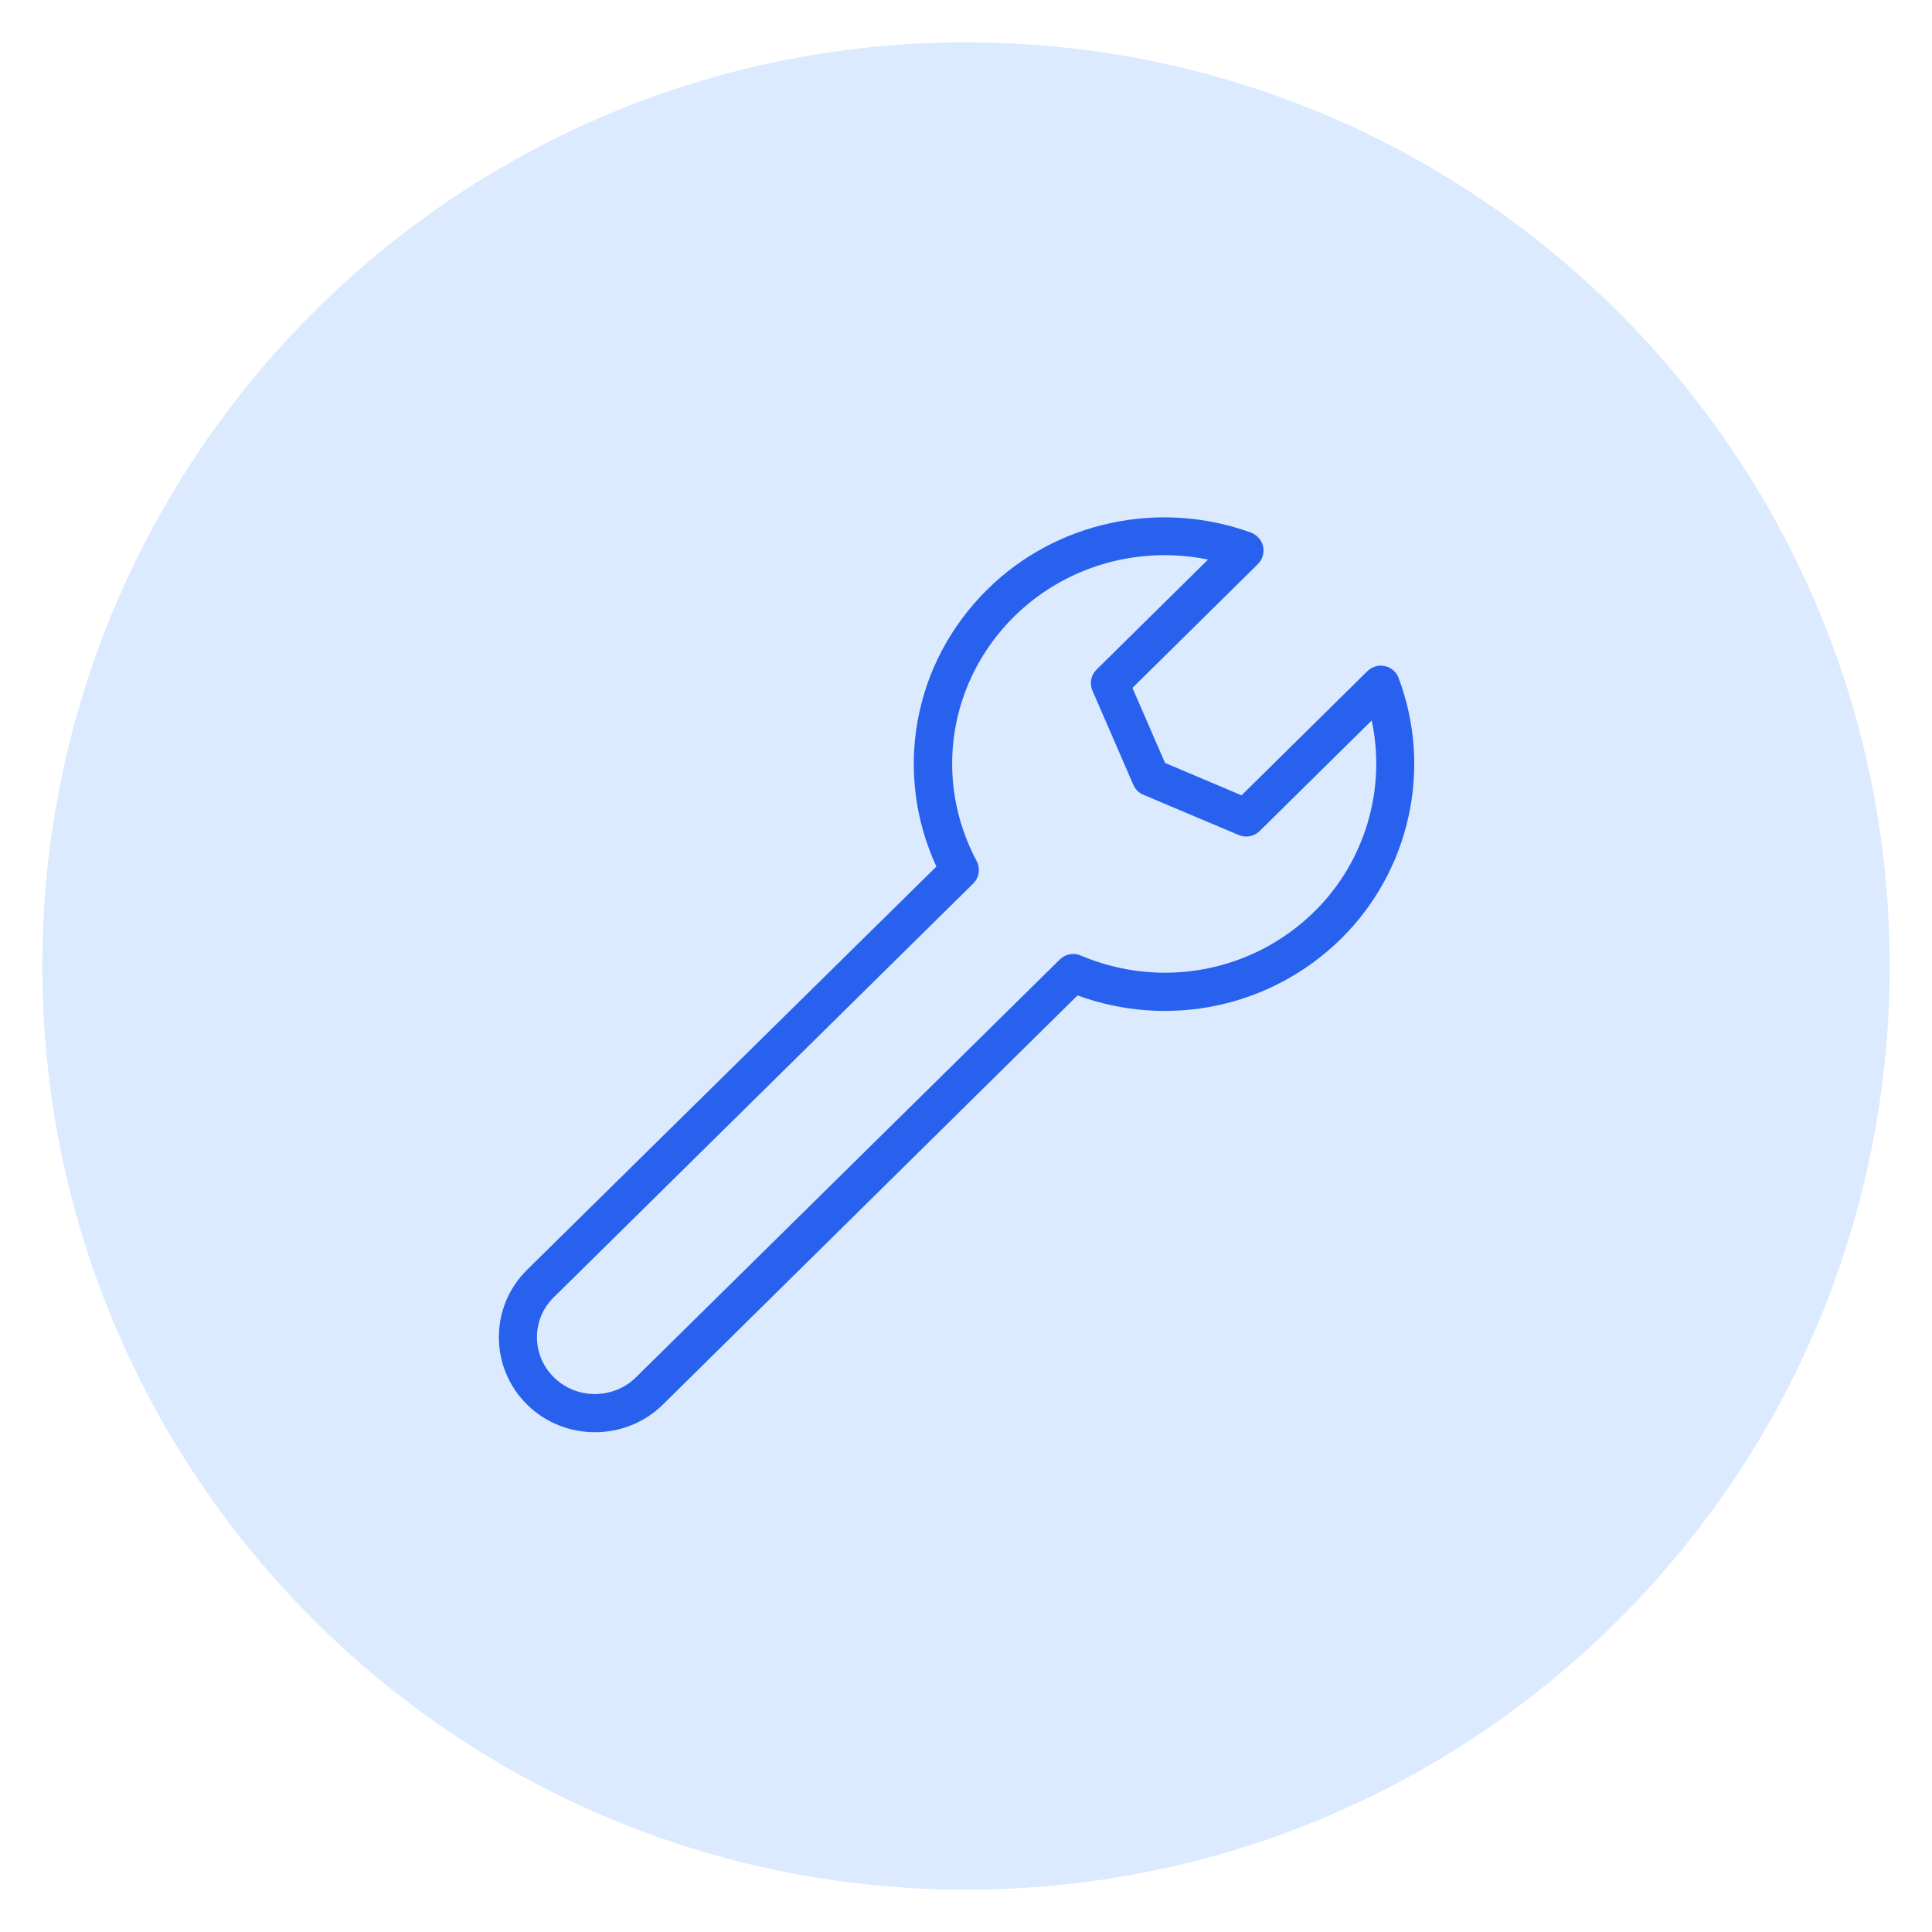 <svg xmlns="http://www.w3.org/2000/svg" xmlns:xlink="http://www.w3.org/1999/xlink" width="1080" zoomAndPan="magnify" viewBox="0 0 810 810" height="1080" preserveAspectRatio="xMidYMid meet" version="1.2"><defs><clipPath id="c97ff8ca7e"><path d="M 17.746 17.746 L 792.254 17.746 L 792.254 792.254 L 17.746 792.254 Z M 17.746 17.746 "/></clipPath><clipPath id="d24a08fd59"><path d="M 405 17.746 C 191.125 17.746 17.746 191.125 17.746 405 C 17.746 618.875 191.125 792.254 405 792.254 C 618.875 792.254 792.254 618.875 792.254 405 C 792.254 191.125 618.875 17.746 405 17.746 Z M 405 17.746 "/></clipPath><clipPath id="dafd3d0465"><path d="M 209.152 216 L 593 216 L 593 600.652 L 209.152 600.652 Z M 209.152 216 "/></clipPath></defs><g id="f9ec22037b"><rect x="0" width="810" y="0" height="810" style="fill:#ffffff;fill-opacity:1;stroke:none;"/><rect x="0" width="810" y="0" height="810" style="fill:#ffffff;fill-opacity:1;stroke:none;"/><g clip-rule="nonzero" clip-path="url(#c97ff8ca7e)"><g clip-rule="nonzero" clip-path="url(#d24a08fd59)"><path style=" stroke:none;fill-rule:nonzero;fill:#dbeaff;fill-opacity:1;" d="M 17.746 17.746 L 792.254 17.746 L 792.254 792.254 L 17.746 792.254 Z M 17.746 17.746 "/></g></g><g clip-rule="nonzero" clip-path="url(#dafd3d0465)"><path style=" stroke:none;fill-rule:nonzero;fill:#2761ee;fill-opacity:1;" d="M 209.152 560.629 C 209.152 571.297 213.375 581.352 220.973 588.871 C 228.801 596.625 239.164 600.461 249.445 600.461 C 259.73 600.461 270.016 596.625 277.922 588.871 L 451.758 417.336 C 490.211 431.383 533.035 422.324 562.277 393.543 C 591.137 365.07 600.652 322.168 586.379 284.254 C 585.457 281.719 583.23 279.801 580.621 279.266 C 578.012 278.648 575.25 279.496 573.254 281.414 L 520.527 333.449 L 488.445 319.863 L 474.785 288.398 L 527.355 236.516 C 529.277 234.598 530.121 231.832 529.582 229.148 C 528.969 226.461 527.051 224.312 524.516 223.312 C 486.145 209.344 442.777 218.633 413.996 247.105 C 382.684 277.961 374.473 324.008 392.586 363.305 L 220.973 532.383 C 213.375 539.906 209.152 549.961 209.152 560.629 Z M 232.254 543.82 L 408.012 370.441 C 410.543 367.988 411.082 364.074 409.469 361.004 C 391.281 326.926 397.648 285.633 425.281 258.387 C 442.164 241.734 464.961 232.754 488.215 232.754 C 494.277 232.754 500.418 233.367 506.48 234.598 L 459.742 280.723 C 457.363 283.023 456.672 286.555 458.051 289.625 L 475.168 329.074 C 476.012 330.992 477.469 332.453 479.391 333.219 L 519.375 350.105 C 522.367 351.332 525.82 350.719 528.125 348.414 L 575.094 302.059 C 581.234 330.762 572.41 361.078 551.148 382.109 C 525.285 407.59 486.832 414.879 453.062 400.605 C 450.07 399.301 446.617 399.992 444.312 402.293 L 266.641 577.438 C 257.121 586.801 241.695 586.801 232.18 577.438 C 227.648 572.906 225.117 566.922 225.117 560.629 C 225.117 554.258 227.648 548.273 232.254 543.82 Z M 232.254 543.82 "/></g></g></svg>